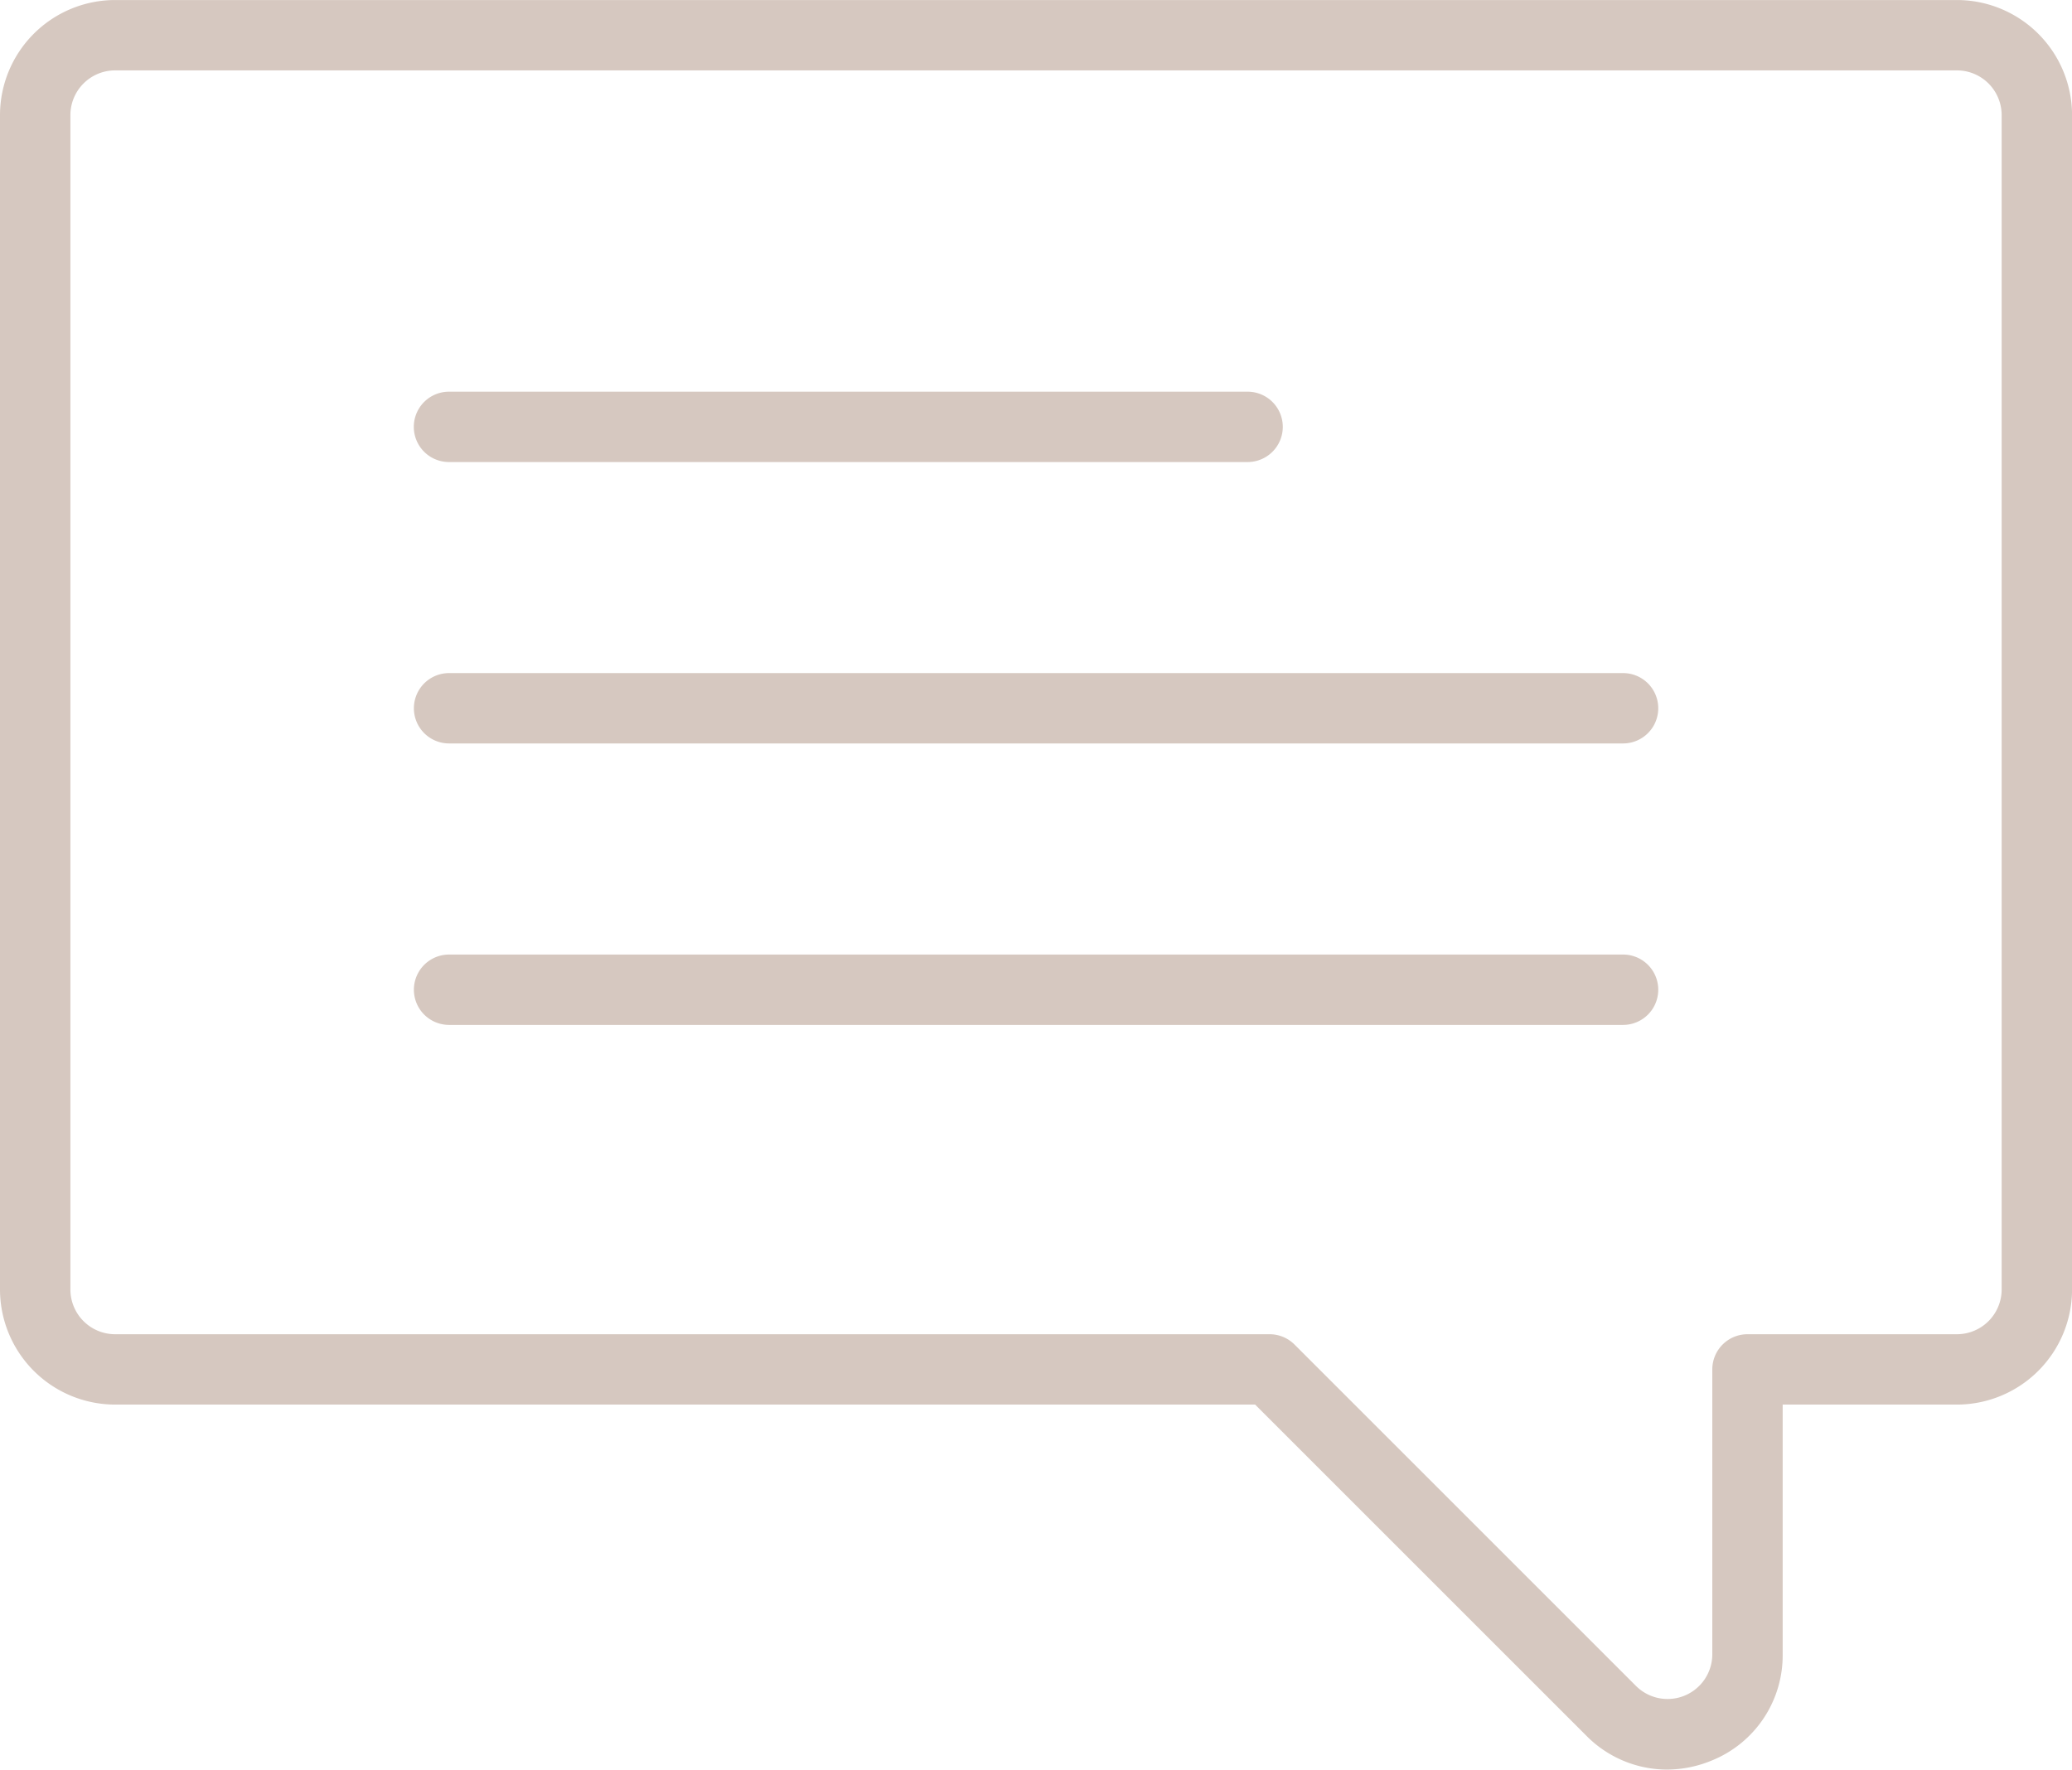 <?xml version="1.0" encoding="UTF-8"?> <svg xmlns="http://www.w3.org/2000/svg" xmlns:xlink="http://www.w3.org/1999/xlink" width="71.608" height="61.168" viewBox="0 0 71.608 61.168"><defs><clipPath id="clip-path"><rect id="Rectangle_2140" data-name="Rectangle 2140" width="71.608" height="61.168" fill="#d6c8c0"></rect></clipPath></defs><g id="Group_4925" data-name="Group 4925" transform="translate(0 0)"><g id="Group_4924" data-name="Group 4924" transform="translate(0 0)" clip-path="url(#clip-path)"><path id="Path_99523" data-name="Path 99523" d="M57.606,61.166a3.923,3.923,0,0,1-2.786-1.174L43.377,48.55H3.978A3.983,3.983,0,0,1,0,44.572V3.978A3.983,3.983,0,0,1,3.978,0H67.632a3.983,3.983,0,0,1,3.978,3.978V44.572a3.983,3.983,0,0,1-3.978,3.978H61.609v8.63a3.919,3.919,0,0,1-2.456,3.675,4.065,4.065,0,0,1-1.547.311M3.978,2.432A1.547,1.547,0,0,0,2.433,3.978V44.572a1.547,1.547,0,0,0,1.545,1.546h39.9a1.22,1.22,0,0,1,.86.356l11.8,11.8a1.546,1.546,0,0,0,2.639-1.092V47.334a1.216,1.216,0,0,1,1.216-1.216h7.238a1.548,1.548,0,0,0,1.546-1.546V3.978a1.548,1.548,0,0,0-1.546-1.546Z" transform="translate(0 0.001)" fill="#d6c8c0"></path><path id="Path_99524" data-name="Path 99524" d="M38.824,11.907h-27.6a1.216,1.216,0,1,1,0-2.432h27.6a1.216,1.216,0,0,1,0,2.432" transform="translate(4.293 4.064)" fill="#d6c8c0"></path><path id="Path_99525" data-name="Path 99525" d="M51.8,18.715H11.227a1.216,1.216,0,1,1,0-2.432H51.8a1.216,1.216,0,0,1,0,2.432" transform="translate(4.293 6.983)" fill="#d6c8c0"></path><path id="Path_99526" data-name="Path 99526" d="M51.8,25.524H11.227a1.216,1.216,0,1,1,0-2.432H51.8a1.216,1.216,0,0,1,0,2.432" transform="translate(4.293 9.903)" fill="#d6c8c0"></path></g></g></svg> 